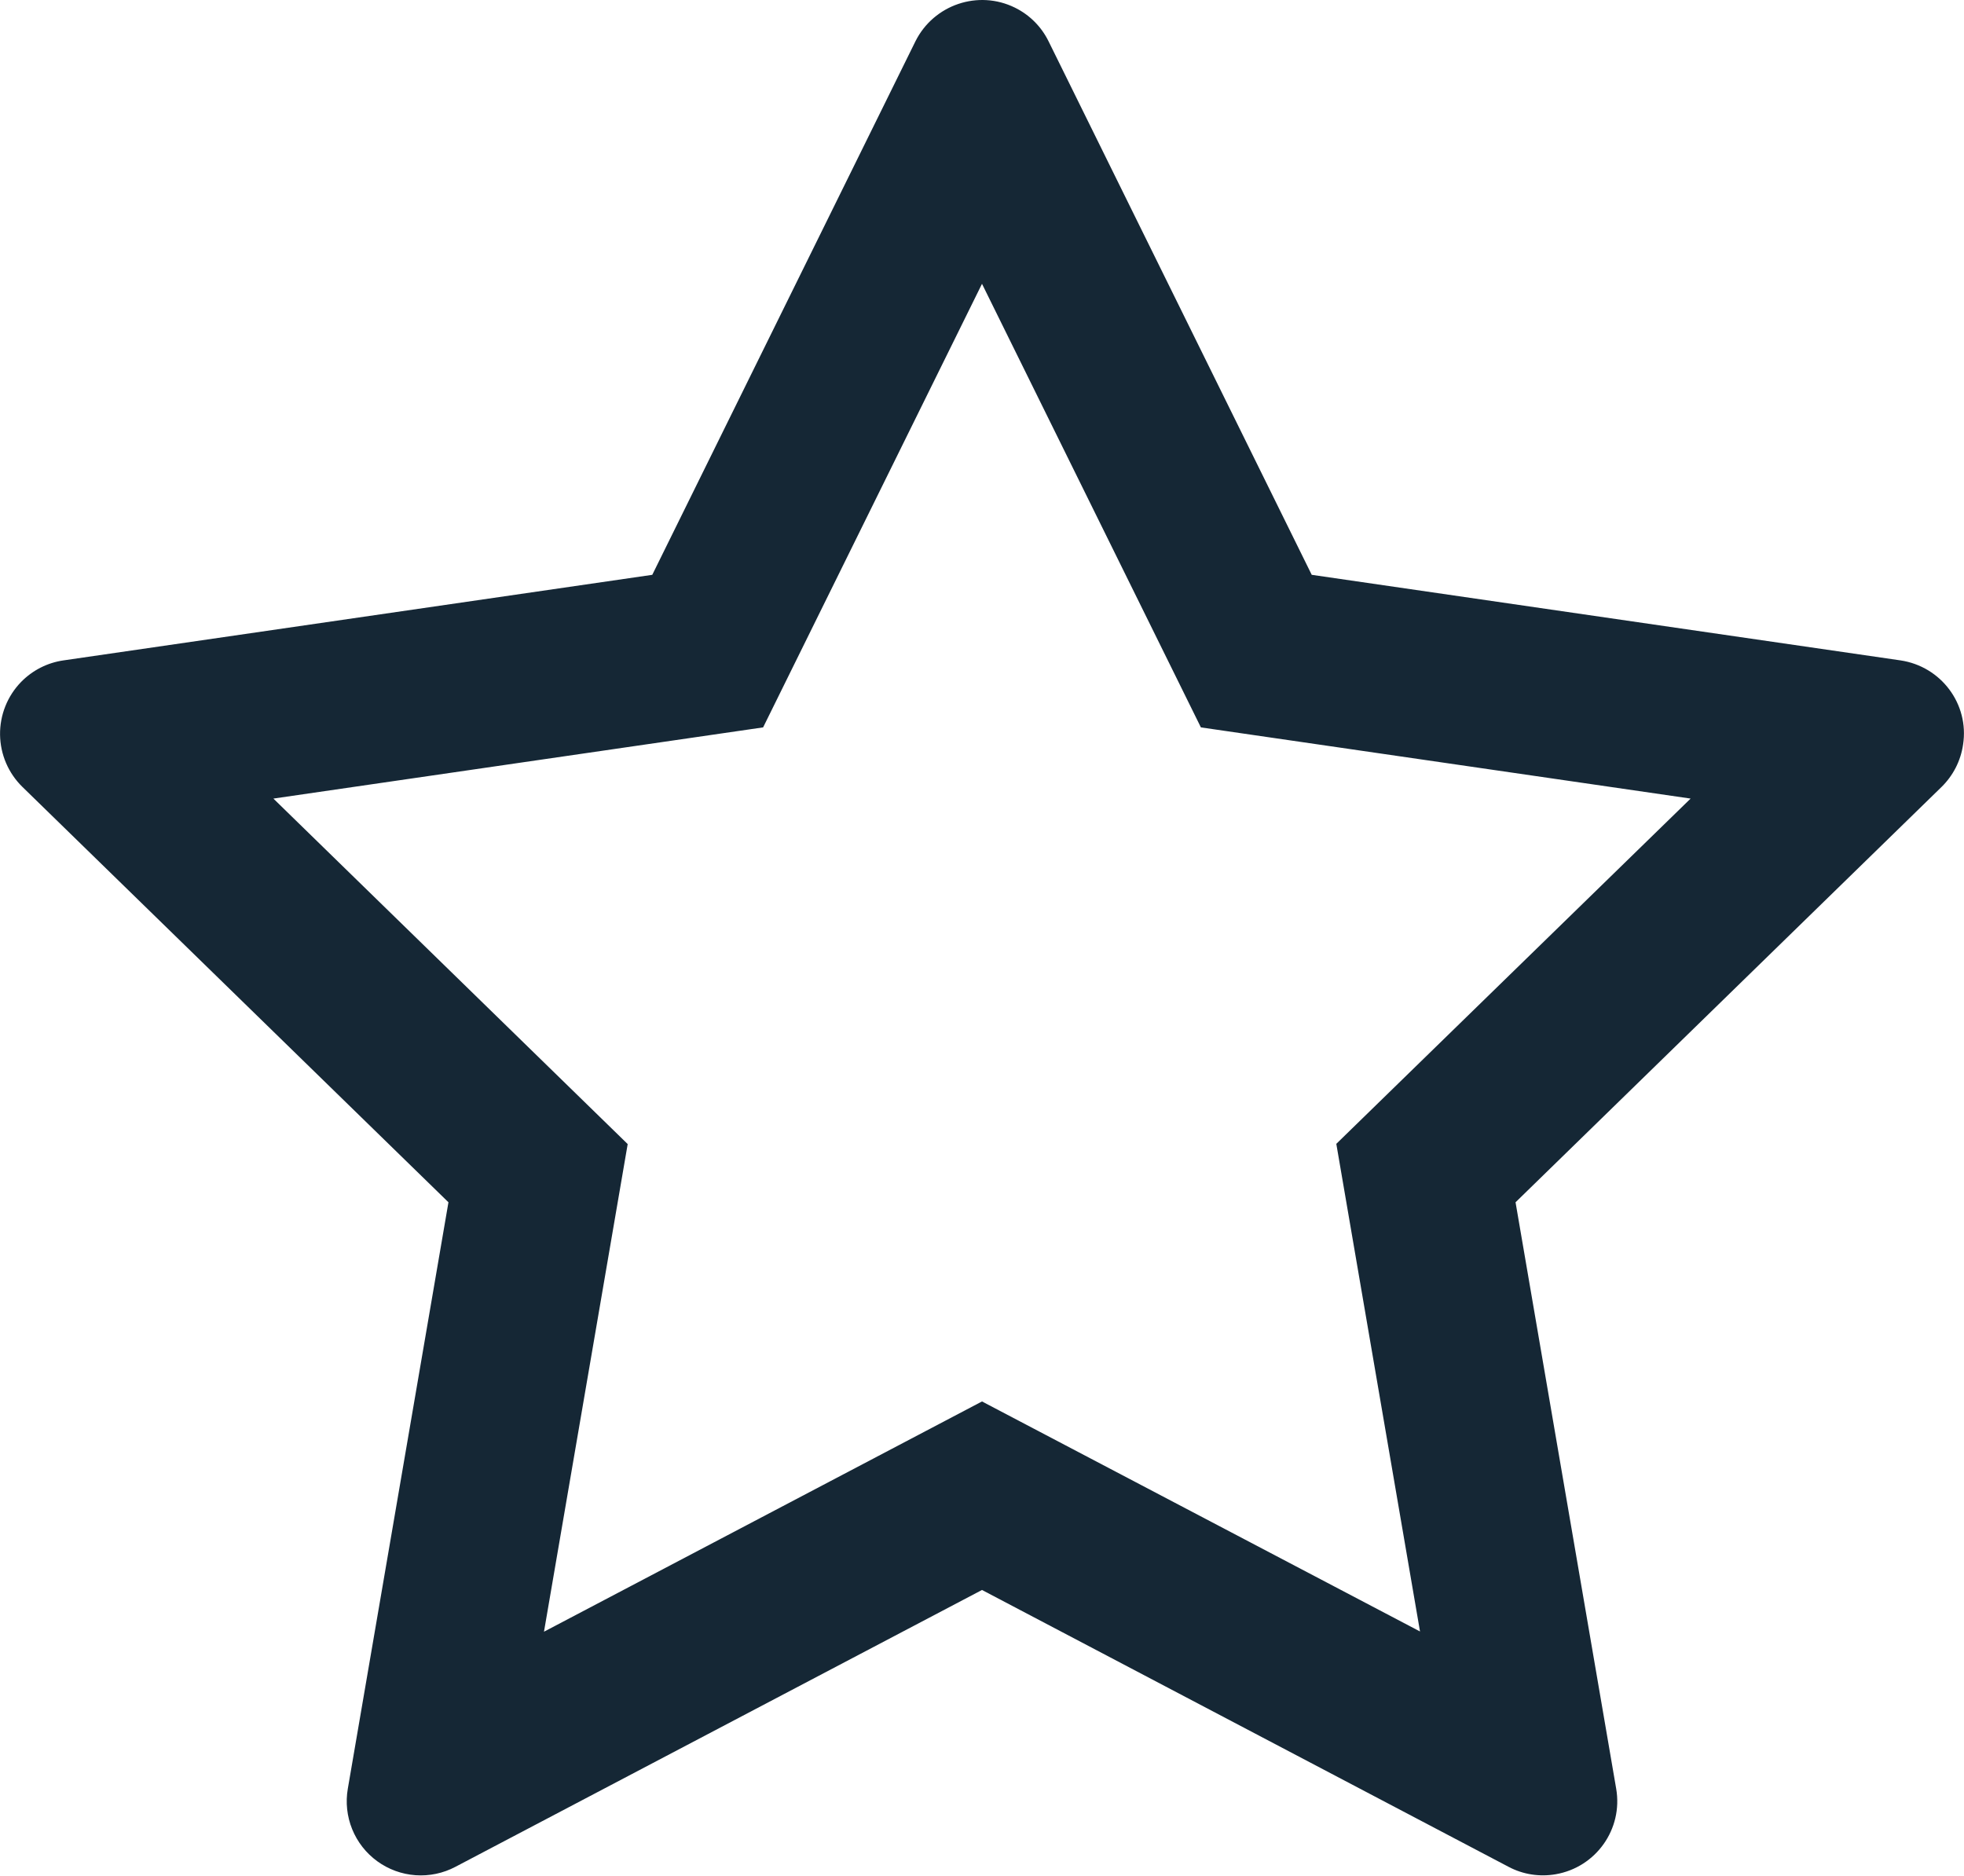 <svg width="847" height="809" viewBox="0 0 847 809" fill="none" xmlns="http://www.w3.org/2000/svg">
<path d="M819.6 284.8L565.7 247.9L452.2 17.8C449.1 11.5 444 6.4 437.7 3.3C421.9 -4.5 402.7 2 394.8 17.8L281.3 247.9L27.4 284.8C20.4 285.8 14 289.1 9.1 294.1C3.176 300.189 -0.088 308.38 0.024 316.874C0.137 325.368 3.617 333.47 9.7 339.4L193.4 518.5L150 771.4C148.982 777.283 149.633 783.333 151.879 788.865C154.125 794.397 157.876 799.189 162.707 802.697C167.537 806.206 173.255 808.291 179.21 808.715C185.165 809.14 191.12 807.887 196.4 805.1L423.5 685.7L650.6 805.1C656.8 808.4 664 809.5 670.9 808.3C688.3 805.3 700 788.8 697 771.4L653.6 518.5L837.3 339.4C842.3 334.5 845.6 328.1 846.6 321.1C849.3 303.6 837.1 287.4 819.6 284.8ZM576.3 493.3L612.4 703.6L423.5 604.4L234.6 703.7L270.7 493.4L117.9 344.4L329.1 313.7L423.5 122.4L517.9 313.7L729.1 344.4L576.3 493.3Z" fill="#152735"/>
</svg>
